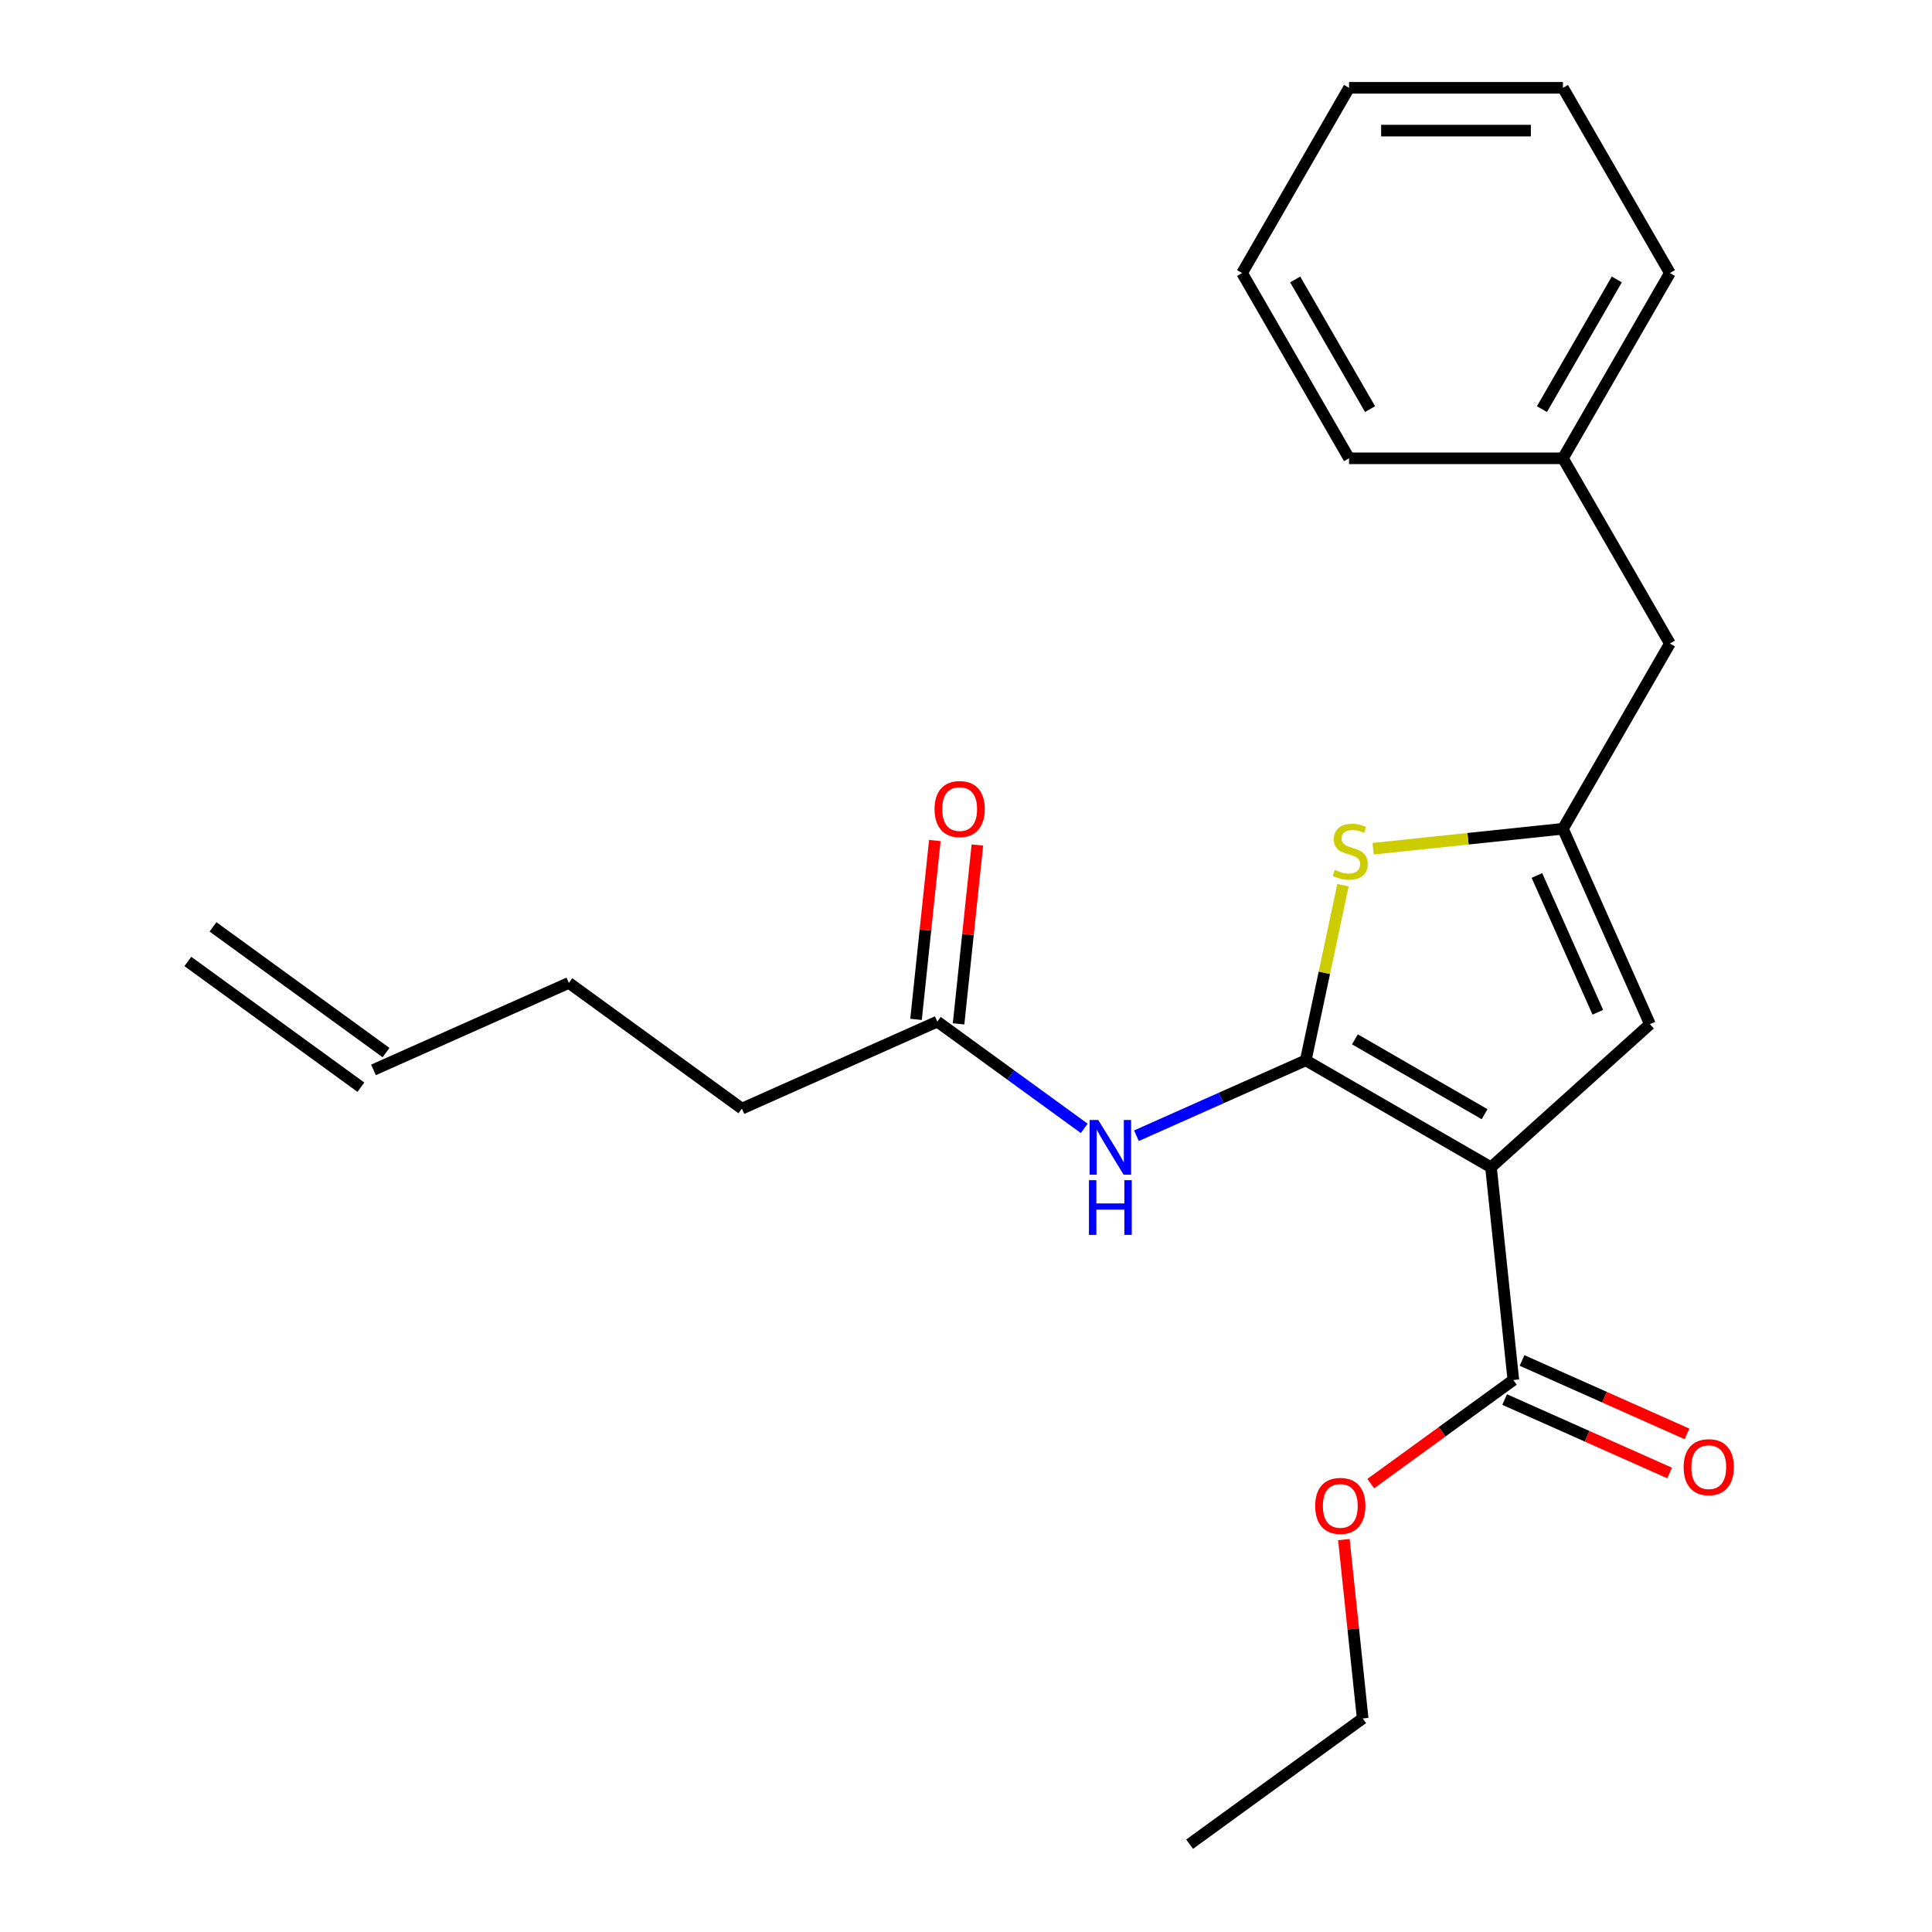<?xml version='1.0' encoding='iso-8859-1'?>
<svg version='1.1' baseProfile='full'
              xmlns='http://www.w3.org/2000/svg'
                      xmlns:rdkit='http://www.rdkit.org/xml'
                      xmlns:xlink='http://www.w3.org/1999/xlink'
                  xml:space='preserve'
width='1000px' height='1000px' viewBox='0 0 1000 1000'>
<!-- END OF HEADER -->
<rect style='opacity:1.0;fill:#FFFFFF;stroke:none' width='1000' height='1000' x='0' y='0'> </rect>
<path class='bond-0' d='M 808.978,428.968 L 854.008,530.108' style='fill:none;fill-rule:evenodd;stroke:#000000;stroke-width:6px;stroke-linecap:butt;stroke-linejoin:miter;stroke-opacity:1' />
<path class='bond-0' d='M 795.505,453.145 L 827.026,523.943' style='fill:none;fill-rule:evenodd;stroke:#000000;stroke-width:6px;stroke-linecap:butt;stroke-linejoin:miter;stroke-opacity:1' />
<path class='bond-1' d='M 808.978,428.968 L 759.85,434.132' style='fill:none;fill-rule:evenodd;stroke:#000000;stroke-width:6px;stroke-linecap:butt;stroke-linejoin:miter;stroke-opacity:1' />
<path class='bond-1' d='M 759.85,434.132 L 710.721,439.296' style='fill:none;fill-rule:evenodd;stroke:#CCCC00;stroke-width:6px;stroke-linecap:butt;stroke-linejoin:miter;stroke-opacity:1' />
<path class='bond-2' d='M 808.978,428.968 L 864.333,333.09' style='fill:none;fill-rule:evenodd;stroke:#000000;stroke-width:6px;stroke-linecap:butt;stroke-linejoin:miter;stroke-opacity:1' />
<path class='bond-3' d='M 854.008,530.108 L 771.734,604.188' style='fill:none;fill-rule:evenodd;stroke:#000000;stroke-width:6px;stroke-linecap:butt;stroke-linejoin:miter;stroke-opacity:1' />
<path class='bond-4' d='M 771.734,604.188 L 675.855,548.833' style='fill:none;fill-rule:evenodd;stroke:#000000;stroke-width:6px;stroke-linecap:butt;stroke-linejoin:miter;stroke-opacity:1' />
<path class='bond-4' d='M 768.423,576.709 L 701.308,537.96' style='fill:none;fill-rule:evenodd;stroke:#000000;stroke-width:6px;stroke-linecap:butt;stroke-linejoin:miter;stroke-opacity:1' />
<path class='bond-5' d='M 771.734,604.188 L 783.306,714.292' style='fill:none;fill-rule:evenodd;stroke:#000000;stroke-width:6px;stroke-linecap:butt;stroke-linejoin:miter;stroke-opacity:1' />
<path class='bond-6' d='M 675.855,548.833 L 685.489,503.511' style='fill:none;fill-rule:evenodd;stroke:#000000;stroke-width:6px;stroke-linecap:butt;stroke-linejoin:miter;stroke-opacity:1' />
<path class='bond-6' d='M 685.489,503.511 L 695.122,458.189' style='fill:none;fill-rule:evenodd;stroke:#CCCC00;stroke-width:6px;stroke-linecap:butt;stroke-linejoin:miter;stroke-opacity:1' />
<path class='bond-7' d='M 675.855,548.833 L 632.04,568.341' style='fill:none;fill-rule:evenodd;stroke:#000000;stroke-width:6px;stroke-linecap:butt;stroke-linejoin:miter;stroke-opacity:1' />
<path class='bond-7' d='M 632.04,568.341 L 588.224,587.849' style='fill:none;fill-rule:evenodd;stroke:#0000FF;stroke-width:6px;stroke-linecap:butt;stroke-linejoin:miter;stroke-opacity:1' />
<path class='bond-8' d='M 561.208,584.049 L 523.179,556.419' style='fill:none;fill-rule:evenodd;stroke:#0000FF;stroke-width:6px;stroke-linecap:butt;stroke-linejoin:miter;stroke-opacity:1' />
<path class='bond-8' d='M 523.179,556.419 L 485.149,528.789' style='fill:none;fill-rule:evenodd;stroke:#000000;stroke-width:6px;stroke-linecap:butt;stroke-linejoin:miter;stroke-opacity:1' />
<path class='bond-9' d='M 783.306,714.292 L 746.407,741.102' style='fill:none;fill-rule:evenodd;stroke:#000000;stroke-width:6px;stroke-linecap:butt;stroke-linejoin:miter;stroke-opacity:1' />
<path class='bond-9' d='M 746.407,741.102 L 709.507,767.911' style='fill:none;fill-rule:evenodd;stroke:#FF0000;stroke-width:6px;stroke-linecap:butt;stroke-linejoin:miter;stroke-opacity:1' />
<path class='bond-10' d='M 778.803,724.406 L 821.489,743.411' style='fill:none;fill-rule:evenodd;stroke:#000000;stroke-width:6px;stroke-linecap:butt;stroke-linejoin:miter;stroke-opacity:1' />
<path class='bond-10' d='M 821.489,743.411 L 864.175,762.416' style='fill:none;fill-rule:evenodd;stroke:#FF0000;stroke-width:6px;stroke-linecap:butt;stroke-linejoin:miter;stroke-opacity:1' />
<path class='bond-10' d='M 787.809,704.179 L 830.495,723.184' style='fill:none;fill-rule:evenodd;stroke:#000000;stroke-width:6px;stroke-linecap:butt;stroke-linejoin:miter;stroke-opacity:1' />
<path class='bond-10' d='M 830.495,723.184 L 873.181,742.188' style='fill:none;fill-rule:evenodd;stroke:#FF0000;stroke-width:6px;stroke-linecap:butt;stroke-linejoin:miter;stroke-opacity:1' />
<path class='bond-11' d='M 695.582,796.895 L 700.447,843.183' style='fill:none;fill-rule:evenodd;stroke:#FF0000;stroke-width:6px;stroke-linecap:butt;stroke-linejoin:miter;stroke-opacity:1' />
<path class='bond-11' d='M 700.447,843.183 L 705.312,889.471' style='fill:none;fill-rule:evenodd;stroke:#000000;stroke-width:6px;stroke-linecap:butt;stroke-linejoin:miter;stroke-opacity:1' />
<path class='bond-12' d='M 705.312,889.471 L 615.745,954.545' style='fill:none;fill-rule:evenodd;stroke:#000000;stroke-width:6px;stroke-linecap:butt;stroke-linejoin:miter;stroke-opacity:1' />
<path class='bond-13' d='M 496.159,529.946 L 501.025,483.657' style='fill:none;fill-rule:evenodd;stroke:#000000;stroke-width:6px;stroke-linecap:butt;stroke-linejoin:miter;stroke-opacity:1' />
<path class='bond-13' d='M 501.025,483.657 L 505.89,437.369' style='fill:none;fill-rule:evenodd;stroke:#FF0000;stroke-width:6px;stroke-linecap:butt;stroke-linejoin:miter;stroke-opacity:1' />
<path class='bond-13' d='M 474.139,527.631 L 479.004,481.343' style='fill:none;fill-rule:evenodd;stroke:#000000;stroke-width:6px;stroke-linecap:butt;stroke-linejoin:miter;stroke-opacity:1' />
<path class='bond-13' d='M 479.004,481.343 L 483.869,435.055' style='fill:none;fill-rule:evenodd;stroke:#FF0000;stroke-width:6px;stroke-linecap:butt;stroke-linejoin:miter;stroke-opacity:1' />
<path class='bond-14' d='M 485.149,528.789 L 384.009,573.819' style='fill:none;fill-rule:evenodd;stroke:#000000;stroke-width:6px;stroke-linecap:butt;stroke-linejoin:miter;stroke-opacity:1' />
<path class='bond-15' d='M 384.009,573.819 L 294.442,508.744' style='fill:none;fill-rule:evenodd;stroke:#000000;stroke-width:6px;stroke-linecap:butt;stroke-linejoin:miter;stroke-opacity:1' />
<path class='bond-16' d='M 294.442,508.744 L 193.303,553.775' style='fill:none;fill-rule:evenodd;stroke:#000000;stroke-width:6px;stroke-linecap:butt;stroke-linejoin:miter;stroke-opacity:1' />
<path class='bond-17' d='M 199.81,544.818 L 110.243,479.744' style='fill:none;fill-rule:evenodd;stroke:#000000;stroke-width:6px;stroke-linecap:butt;stroke-linejoin:miter;stroke-opacity:1' />
<path class='bond-17' d='M 186.796,562.731 L 97.228,497.657' style='fill:none;fill-rule:evenodd;stroke:#000000;stroke-width:6px;stroke-linecap:butt;stroke-linejoin:miter;stroke-opacity:1' />
<path class='bond-18' d='M 864.333,333.09 L 808.978,237.212' style='fill:none;fill-rule:evenodd;stroke:#000000;stroke-width:6px;stroke-linecap:butt;stroke-linejoin:miter;stroke-opacity:1' />
<path class='bond-19' d='M 808.978,237.212 L 864.333,141.333' style='fill:none;fill-rule:evenodd;stroke:#000000;stroke-width:6px;stroke-linecap:butt;stroke-linejoin:miter;stroke-opacity:1' />
<path class='bond-19' d='M 798.106,211.759 L 836.854,144.644' style='fill:none;fill-rule:evenodd;stroke:#000000;stroke-width:6px;stroke-linecap:butt;stroke-linejoin:miter;stroke-opacity:1' />
<path class='bond-20' d='M 808.978,237.212 L 698.267,237.212' style='fill:none;fill-rule:evenodd;stroke:#000000;stroke-width:6px;stroke-linecap:butt;stroke-linejoin:miter;stroke-opacity:1' />
<path class='bond-21' d='M 864.333,141.333 L 808.978,45.455' style='fill:none;fill-rule:evenodd;stroke:#000000;stroke-width:6px;stroke-linecap:butt;stroke-linejoin:miter;stroke-opacity:1' />
<path class='bond-22' d='M 808.978,45.455 L 698.267,45.455' style='fill:none;fill-rule:evenodd;stroke:#000000;stroke-width:6px;stroke-linecap:butt;stroke-linejoin:miter;stroke-opacity:1' />
<path class='bond-22' d='M 792.371,67.597 L 714.874,67.597' style='fill:none;fill-rule:evenodd;stroke:#000000;stroke-width:6px;stroke-linecap:butt;stroke-linejoin:miter;stroke-opacity:1' />
<path class='bond-23' d='M 698.267,45.455 L 642.912,141.333' style='fill:none;fill-rule:evenodd;stroke:#000000;stroke-width:6px;stroke-linecap:butt;stroke-linejoin:miter;stroke-opacity:1' />
<path class='bond-24' d='M 642.912,141.333 L 698.267,237.212' style='fill:none;fill-rule:evenodd;stroke:#000000;stroke-width:6px;stroke-linecap:butt;stroke-linejoin:miter;stroke-opacity:1' />
<path class='bond-24' d='M 670.391,144.644 L 709.139,211.759' style='fill:none;fill-rule:evenodd;stroke:#000000;stroke-width:6px;stroke-linecap:butt;stroke-linejoin:miter;stroke-opacity:1' />
<path  class='atom-4' d='M 690.874 450.261
Q 691.194 450.381, 692.514 450.941
Q 693.834 451.501, 695.274 451.861
Q 696.754 452.181, 698.194 452.181
Q 700.874 452.181, 702.434 450.901
Q 703.994 449.581, 703.994 447.301
Q 703.994 445.741, 703.194 444.781
Q 702.434 443.821, 701.234 443.301
Q 700.034 442.781, 698.034 442.181
Q 695.514 441.421, 693.994 440.701
Q 692.514 439.981, 691.434 438.461
Q 690.394 436.941, 690.394 434.381
Q 690.394 430.821, 692.794 428.621
Q 695.234 426.421, 700.034 426.421
Q 703.314 426.421, 707.034 427.981
L 706.114 431.061
Q 702.714 429.661, 700.154 429.661
Q 697.394 429.661, 695.874 430.821
Q 694.354 431.941, 694.394 433.901
Q 694.394 435.421, 695.154 436.341
Q 695.954 437.261, 697.074 437.781
Q 698.234 438.301, 700.154 438.901
Q 702.714 439.701, 704.234 440.501
Q 705.754 441.301, 706.834 442.941
Q 707.954 444.541, 707.954 447.301
Q 707.954 451.221, 705.314 453.341
Q 702.714 455.421, 698.354 455.421
Q 695.834 455.421, 693.914 454.861
Q 692.034 454.341, 689.794 453.421
L 690.874 450.261
' fill='#CCCC00'/>
<path  class='atom-5' d='M 568.456 579.703
L 577.736 594.703
Q 578.656 596.183, 580.136 598.863
Q 581.616 601.543, 581.696 601.703
L 581.696 579.703
L 585.456 579.703
L 585.456 608.023
L 581.576 608.023
L 571.616 591.623
Q 570.456 589.703, 569.216 587.503
Q 568.016 585.303, 567.656 584.623
L 567.656 608.023
L 563.976 608.023
L 563.976 579.703
L 568.456 579.703
' fill='#0000FF'/>
<path  class='atom-5' d='M 563.636 610.855
L 567.476 610.855
L 567.476 622.895
L 581.956 622.895
L 581.956 610.855
L 585.796 610.855
L 585.796 639.175
L 581.956 639.175
L 581.956 626.095
L 567.476 626.095
L 567.476 639.175
L 563.636 639.175
L 563.636 610.855
' fill='#0000FF'/>
<path  class='atom-7' d='M 680.739 779.447
Q 680.739 772.647, 684.099 768.847
Q 687.459 765.047, 693.739 765.047
Q 700.019 765.047, 703.379 768.847
Q 706.739 772.647, 706.739 779.447
Q 706.739 786.327, 703.339 790.247
Q 699.939 794.127, 693.739 794.127
Q 687.499 794.127, 684.099 790.247
Q 680.739 786.367, 680.739 779.447
M 693.739 790.927
Q 698.059 790.927, 700.379 788.047
Q 702.739 785.127, 702.739 779.447
Q 702.739 773.887, 700.379 771.087
Q 698.059 768.247, 693.739 768.247
Q 689.419 768.247, 687.059 771.047
Q 684.739 773.847, 684.739 779.447
Q 684.739 785.167, 687.059 788.047
Q 689.419 790.927, 693.739 790.927
' fill='#FF0000'/>
<path  class='atom-9' d='M 871.446 759.403
Q 871.446 752.603, 874.806 748.803
Q 878.166 745.003, 884.446 745.003
Q 890.726 745.003, 894.086 748.803
Q 897.446 752.603, 897.446 759.403
Q 897.446 766.283, 894.046 770.203
Q 890.646 774.083, 884.446 774.083
Q 878.206 774.083, 874.806 770.203
Q 871.446 766.323, 871.446 759.403
M 884.446 770.883
Q 888.766 770.883, 891.086 768.003
Q 893.446 765.083, 893.446 759.403
Q 893.446 753.843, 891.086 751.043
Q 888.766 748.203, 884.446 748.203
Q 880.126 748.203, 877.766 751.003
Q 875.446 753.803, 875.446 759.403
Q 875.446 765.123, 877.766 768.003
Q 880.126 770.883, 884.446 770.883
' fill='#FF0000'/>
<path  class='atom-12' d='M 483.721 418.764
Q 483.721 411.964, 487.081 408.164
Q 490.441 404.364, 496.721 404.364
Q 503.001 404.364, 506.361 408.164
Q 509.721 411.964, 509.721 418.764
Q 509.721 425.644, 506.321 429.564
Q 502.921 433.444, 496.721 433.444
Q 490.481 433.444, 487.081 429.564
Q 483.721 425.684, 483.721 418.764
M 496.721 430.244
Q 501.041 430.244, 503.361 427.364
Q 505.721 424.444, 505.721 418.764
Q 505.721 413.204, 503.361 410.404
Q 501.041 407.564, 496.721 407.564
Q 492.401 407.564, 490.041 410.364
Q 487.721 413.164, 487.721 418.764
Q 487.721 424.484, 490.041 427.364
Q 492.401 430.244, 496.721 430.244
' fill='#FF0000'/>
</svg>
